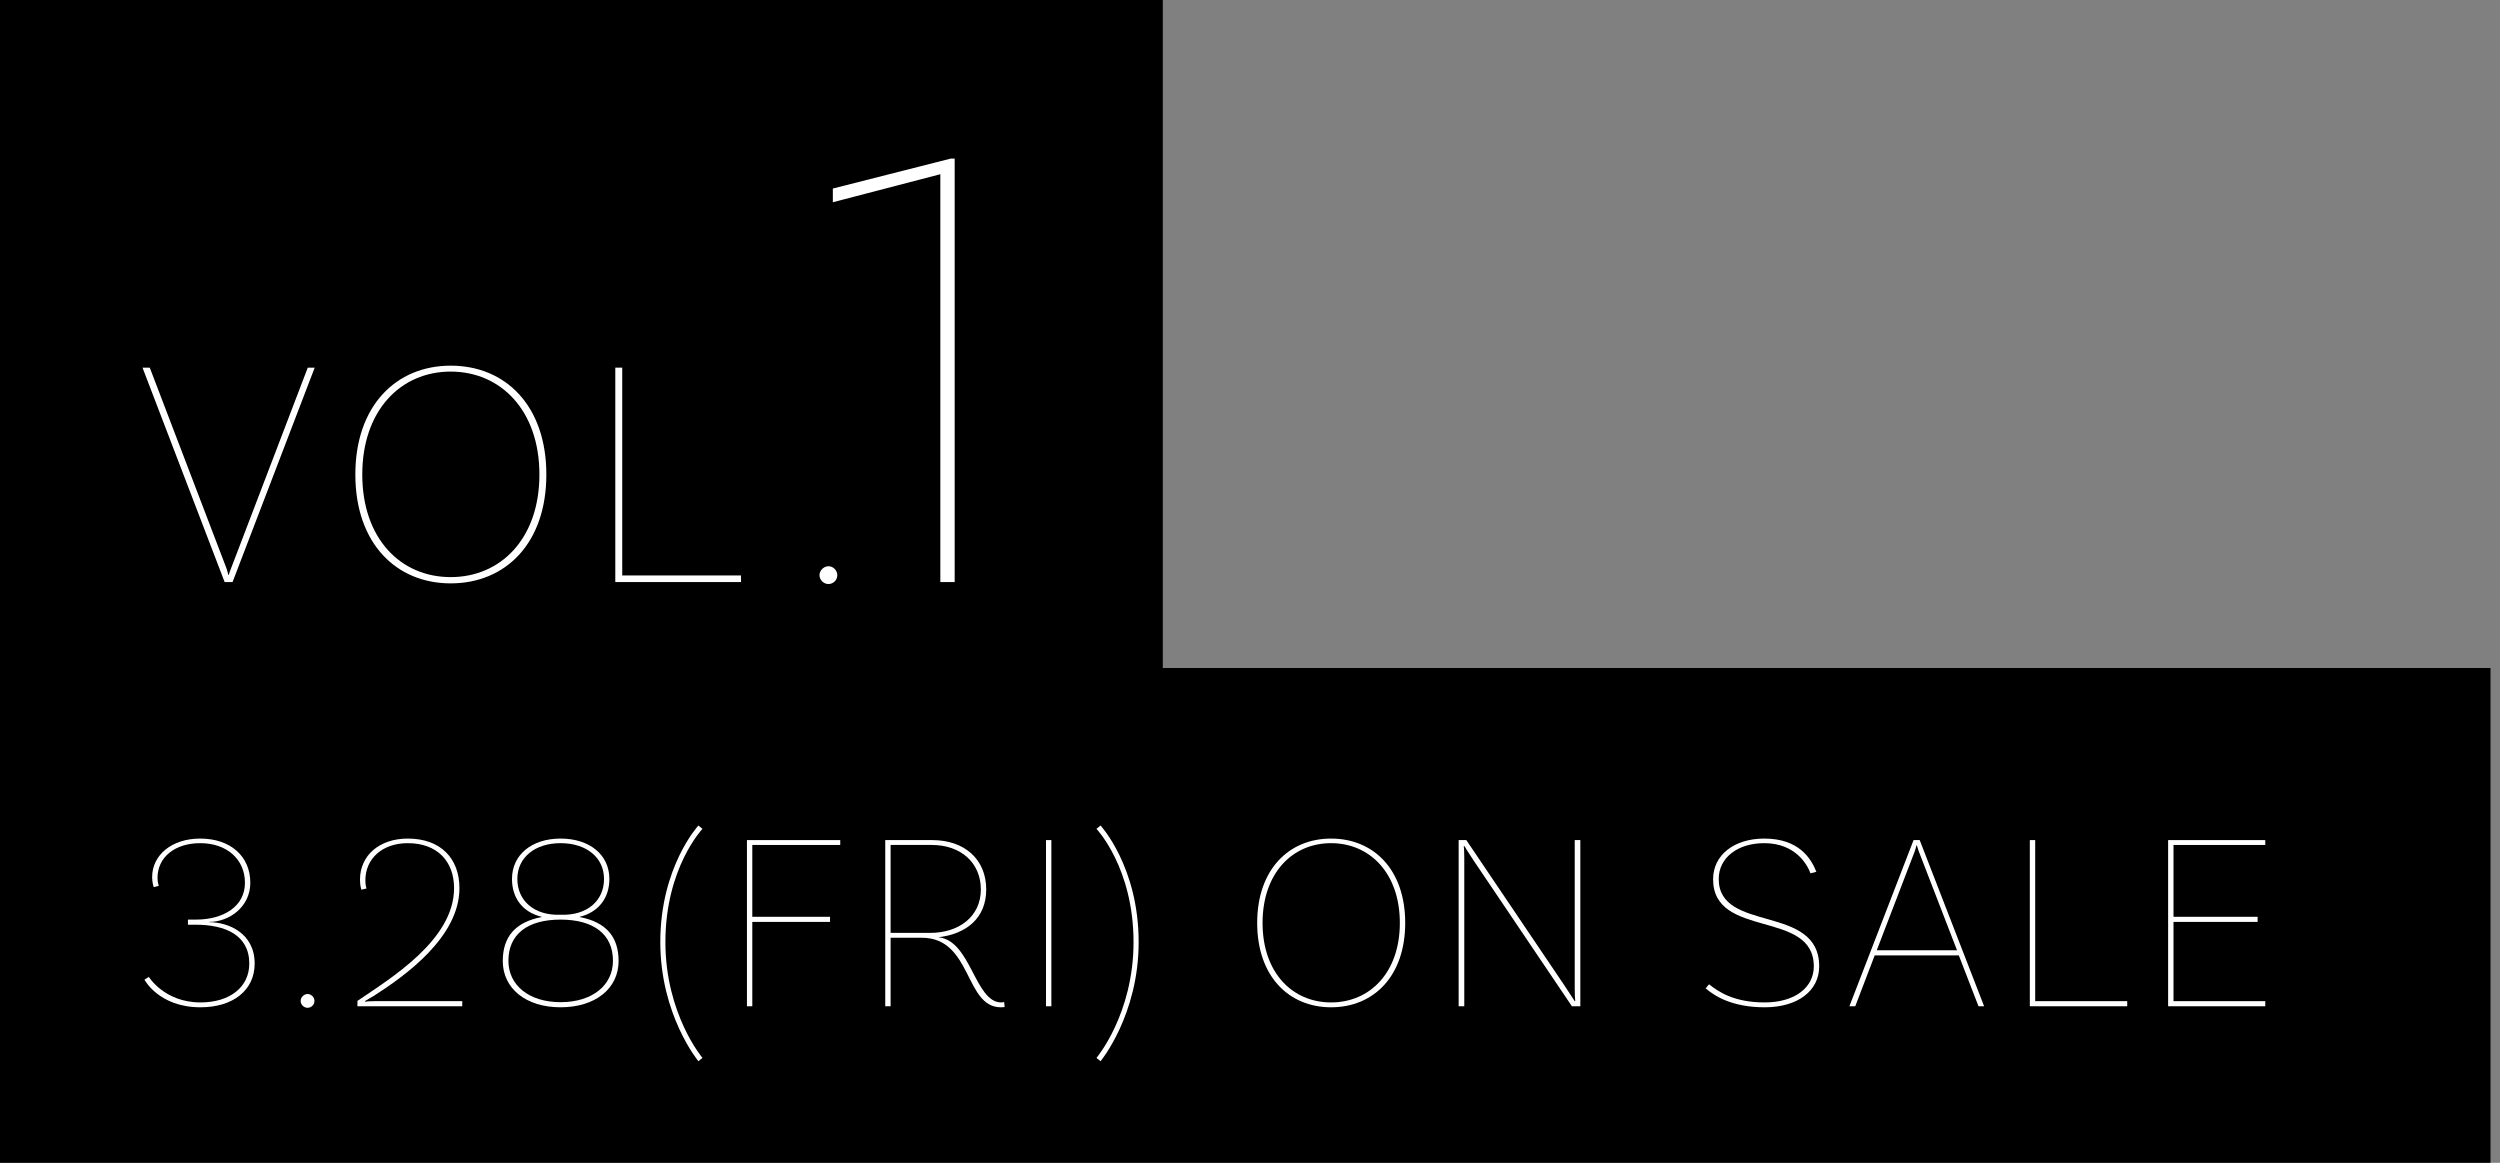 <svg width="215" height="100" viewBox="0 0 215 100" fill="none" xmlns="http://www.w3.org/2000/svg">
<rect x="0" y="0" width="215" height="100" fill="#808080" stroke="none"/>
<rect width="100" height="65" fill="black"/>
<rect y="57.447" width="214.184" height="42.553" fill="black"/>
<path d="M80.869 50.057V14.983L71.624 17.392V16.215L81.765 13.638H82.102V50.057H80.869Z" fill="white"/>
<path d="M70.476 49.461C70.476 49.064 70.845 48.695 71.242 48.695C71.667 48.695 72.008 49.064 72.008 49.461C72.008 49.886 71.667 50.227 71.242 50.227C70.845 50.227 70.476 49.886 70.476 49.461Z" fill="white"/>
<path d="M53.512 49.489H63.725V50.057H52.916V31.617H53.512V49.489Z" fill="white"/>
<path d="M38.759 31.447C43.468 31.447 46.986 34.879 46.986 40.809C46.986 46.738 43.468 50.17 38.759 50.17C34.078 50.17 30.56 46.738 30.56 40.809C30.56 34.879 34.078 31.447 38.759 31.447ZM38.759 49.631C43.071 49.631 46.39 46.312 46.39 40.809C46.39 35.305 43.071 31.957 38.759 31.957C34.447 31.957 31.156 35.305 31.156 40.809C31.156 46.312 34.447 49.631 38.759 49.631Z" fill="white"/>
<path d="M12.88 31.617L19.461 48.837C19.518 48.979 19.603 49.262 19.631 49.432H19.688C19.716 49.262 19.83 48.979 19.887 48.837L26.468 31.617H27.064L20 50.057H19.319L12.255 31.617H12.88Z" fill="white"/>
<path d="M194.814 72.666H186.921V78.844H194.154V79.284H186.921V86.099H194.814V86.539H186.459V72.248H194.814V72.666Z" fill="white"/>
<path d="M175.027 86.099H182.942V86.539H174.565V72.248H175.027V86.099Z" fill="white"/>
<path d="M170.151 86.539L168.458 82.164H161.224L159.553 86.539H159.048L164.566 72.248H165.094L170.634 86.539H170.151ZM161.4 81.724H168.304L165.006 73.194L164.852 72.71H164.808C164.786 72.864 164.72 73.062 164.676 73.194L161.4 81.724Z" fill="white"/>
<path d="M155.702 75.106C155.439 74.381 154.427 72.512 151.723 72.512C149.436 72.512 147.81 73.765 147.81 75.59C147.81 80.273 156.45 77.701 156.45 83.109C156.45 85.198 154.625 86.627 151.767 86.627C148.953 86.627 147.458 85.66 146.688 85L146.974 84.648C147.788 85.286 149.107 86.209 151.767 86.209C154.339 86.209 155.988 84.934 155.988 83.109C155.988 78.184 147.326 80.779 147.326 75.612C147.326 73.523 149.151 72.117 151.723 72.117C154.691 72.117 155.746 73.809 156.208 74.975L155.702 75.106Z" fill="white"/>
<path d="M135.909 72.248V86.539H135.184L126.763 74.051C126.477 73.611 125.972 72.842 125.928 72.754L125.884 72.776C125.906 72.886 125.928 73.26 125.928 73.787V86.539H125.444V72.248H126.104L134.546 84.758C134.832 85.198 135.162 85.682 135.426 86.099L135.47 86.077C135.448 85.924 135.426 85.462 135.426 85.022V72.248H135.909Z" fill="white"/>
<path d="M114.472 72.117C118.122 72.117 120.848 74.777 120.848 79.372C120.848 83.967 118.122 86.627 114.472 86.627C110.844 86.627 108.118 83.967 108.118 79.372C108.118 74.777 110.844 72.117 114.472 72.117ZM114.472 86.209C117.814 86.209 120.386 83.637 120.386 79.372C120.386 75.106 117.814 72.512 114.472 72.512C111.13 72.512 108.58 75.106 108.58 79.372C108.58 83.637 111.13 86.209 114.472 86.209Z" fill="white"/>
<path d="M97.924 81.021C97.924 87.309 94.648 91.266 94.648 91.266L94.296 90.98C94.296 90.98 97.484 87.221 97.484 81.021C97.484 74.623 94.296 71.281 94.296 71.281L94.648 70.995C94.648 70.995 97.924 74.535 97.924 81.021Z" fill="white"/>
<path d="M89.957 86.539V72.248H90.418V86.539H89.957Z" fill="white"/>
<path d="M86.354 86.165L86.398 86.605C86.398 86.605 86.288 86.627 86.068 86.627C82.946 86.627 83.606 80.647 79.275 80.647H76.592V86.539H76.131V72.248H80.176C82.968 72.248 84.815 73.919 84.815 76.492C84.815 78.932 83.144 80.317 80.704 80.603C83.518 80.889 83.826 86.209 86.112 86.209C86.266 86.209 86.354 86.165 86.354 86.165ZM76.592 80.229H80C82.441 80.229 84.353 78.844 84.353 76.492C84.353 74.205 82.638 72.666 80.132 72.666H76.592V80.229Z" fill="white"/>
<path d="M72.262 72.666H64.698V78.844H71.382V79.284H64.698V86.539H64.237V72.248H72.262V72.666Z" fill="white"/>
<path d="M60.062 91.266C60.062 91.266 56.786 87.309 56.786 81.021C56.786 74.535 60.062 70.995 60.062 70.995L60.413 71.281C60.413 71.281 57.225 74.623 57.225 81.021C57.225 87.221 60.413 90.98 60.413 90.98L60.062 91.266Z" fill="white"/>
<path d="M49.857 78.866C52.143 79.306 53.199 80.581 53.199 82.648C53.199 85 51.22 86.627 48.208 86.627C45.218 86.627 43.239 85 43.239 82.648C43.239 80.581 44.294 79.306 46.581 78.866V78.844C44.932 78.448 44.031 77.217 44.031 75.59C44.031 73.502 45.745 72.117 48.208 72.117C50.692 72.117 52.407 73.502 52.407 75.59C52.407 77.217 51.484 78.448 49.857 78.844V78.866ZM44.492 75.59C44.492 77.459 45.943 78.756 48.208 78.668C50.495 78.756 51.946 77.459 51.946 75.59C51.946 73.743 50.428 72.512 48.208 72.512C46.009 72.512 44.492 73.743 44.492 75.59ZM48.208 86.187C50.934 86.187 52.715 84.736 52.715 82.626C52.715 80.339 51.044 79.086 48.208 79.086C45.372 79.086 43.723 80.339 43.723 82.626C43.723 84.736 45.504 86.187 48.208 86.187Z" fill="white"/>
<path d="M31.399 86.143C31.509 86.121 31.927 86.099 32.213 86.099H39.754V86.539H30.739V86.077C33.576 84.143 39.05 80.845 39.05 76.382C39.05 74.073 37.599 72.512 35.071 72.512C32.916 72.512 31.421 73.809 31.421 75.722C31.421 76.118 31.509 76.404 31.531 76.404L31.091 76.514C31.069 76.514 30.959 76.162 30.959 75.656C30.959 73.567 32.63 72.117 35.071 72.117C37.907 72.117 39.512 73.831 39.512 76.382C39.512 80.559 34.917 83.879 32.125 85.66C31.883 85.814 31.575 85.968 31.377 86.099L31.399 86.143Z" fill="white"/>
<path d="M25.856 86.078C25.856 85.77 26.142 85.484 26.45 85.484C26.779 85.484 27.043 85.77 27.043 86.078C27.043 86.407 26.779 86.671 26.45 86.671C26.142 86.671 25.856 86.407 25.856 86.078Z" fill="white"/>
<path d="M17.218 72.117C19.812 72.117 21.527 73.633 21.527 75.92C21.527 77.987 19.724 79.284 17.987 79.284V79.306C19.614 79.306 21.901 80.229 21.901 82.868C21.901 85.154 20.054 86.627 17.24 86.627C13.656 86.627 12.425 84.253 12.425 84.253L12.799 84.011C12.799 84.011 14.14 86.209 17.24 86.209C19.768 86.209 21.439 84.89 21.439 82.868C21.439 80.405 19.35 79.526 16.844 79.526H16.162V79.086H16.844C19.24 79.086 21.065 77.943 21.065 75.92C21.065 73.897 19.504 72.512 17.218 72.512C15.041 72.512 13.546 73.721 13.546 75.502C13.546 75.898 13.656 76.184 13.656 76.184L13.216 76.294C13.216 76.272 13.084 75.92 13.084 75.436C13.084 73.546 14.755 72.117 17.218 72.117Z" fill="white"/>
</svg>
